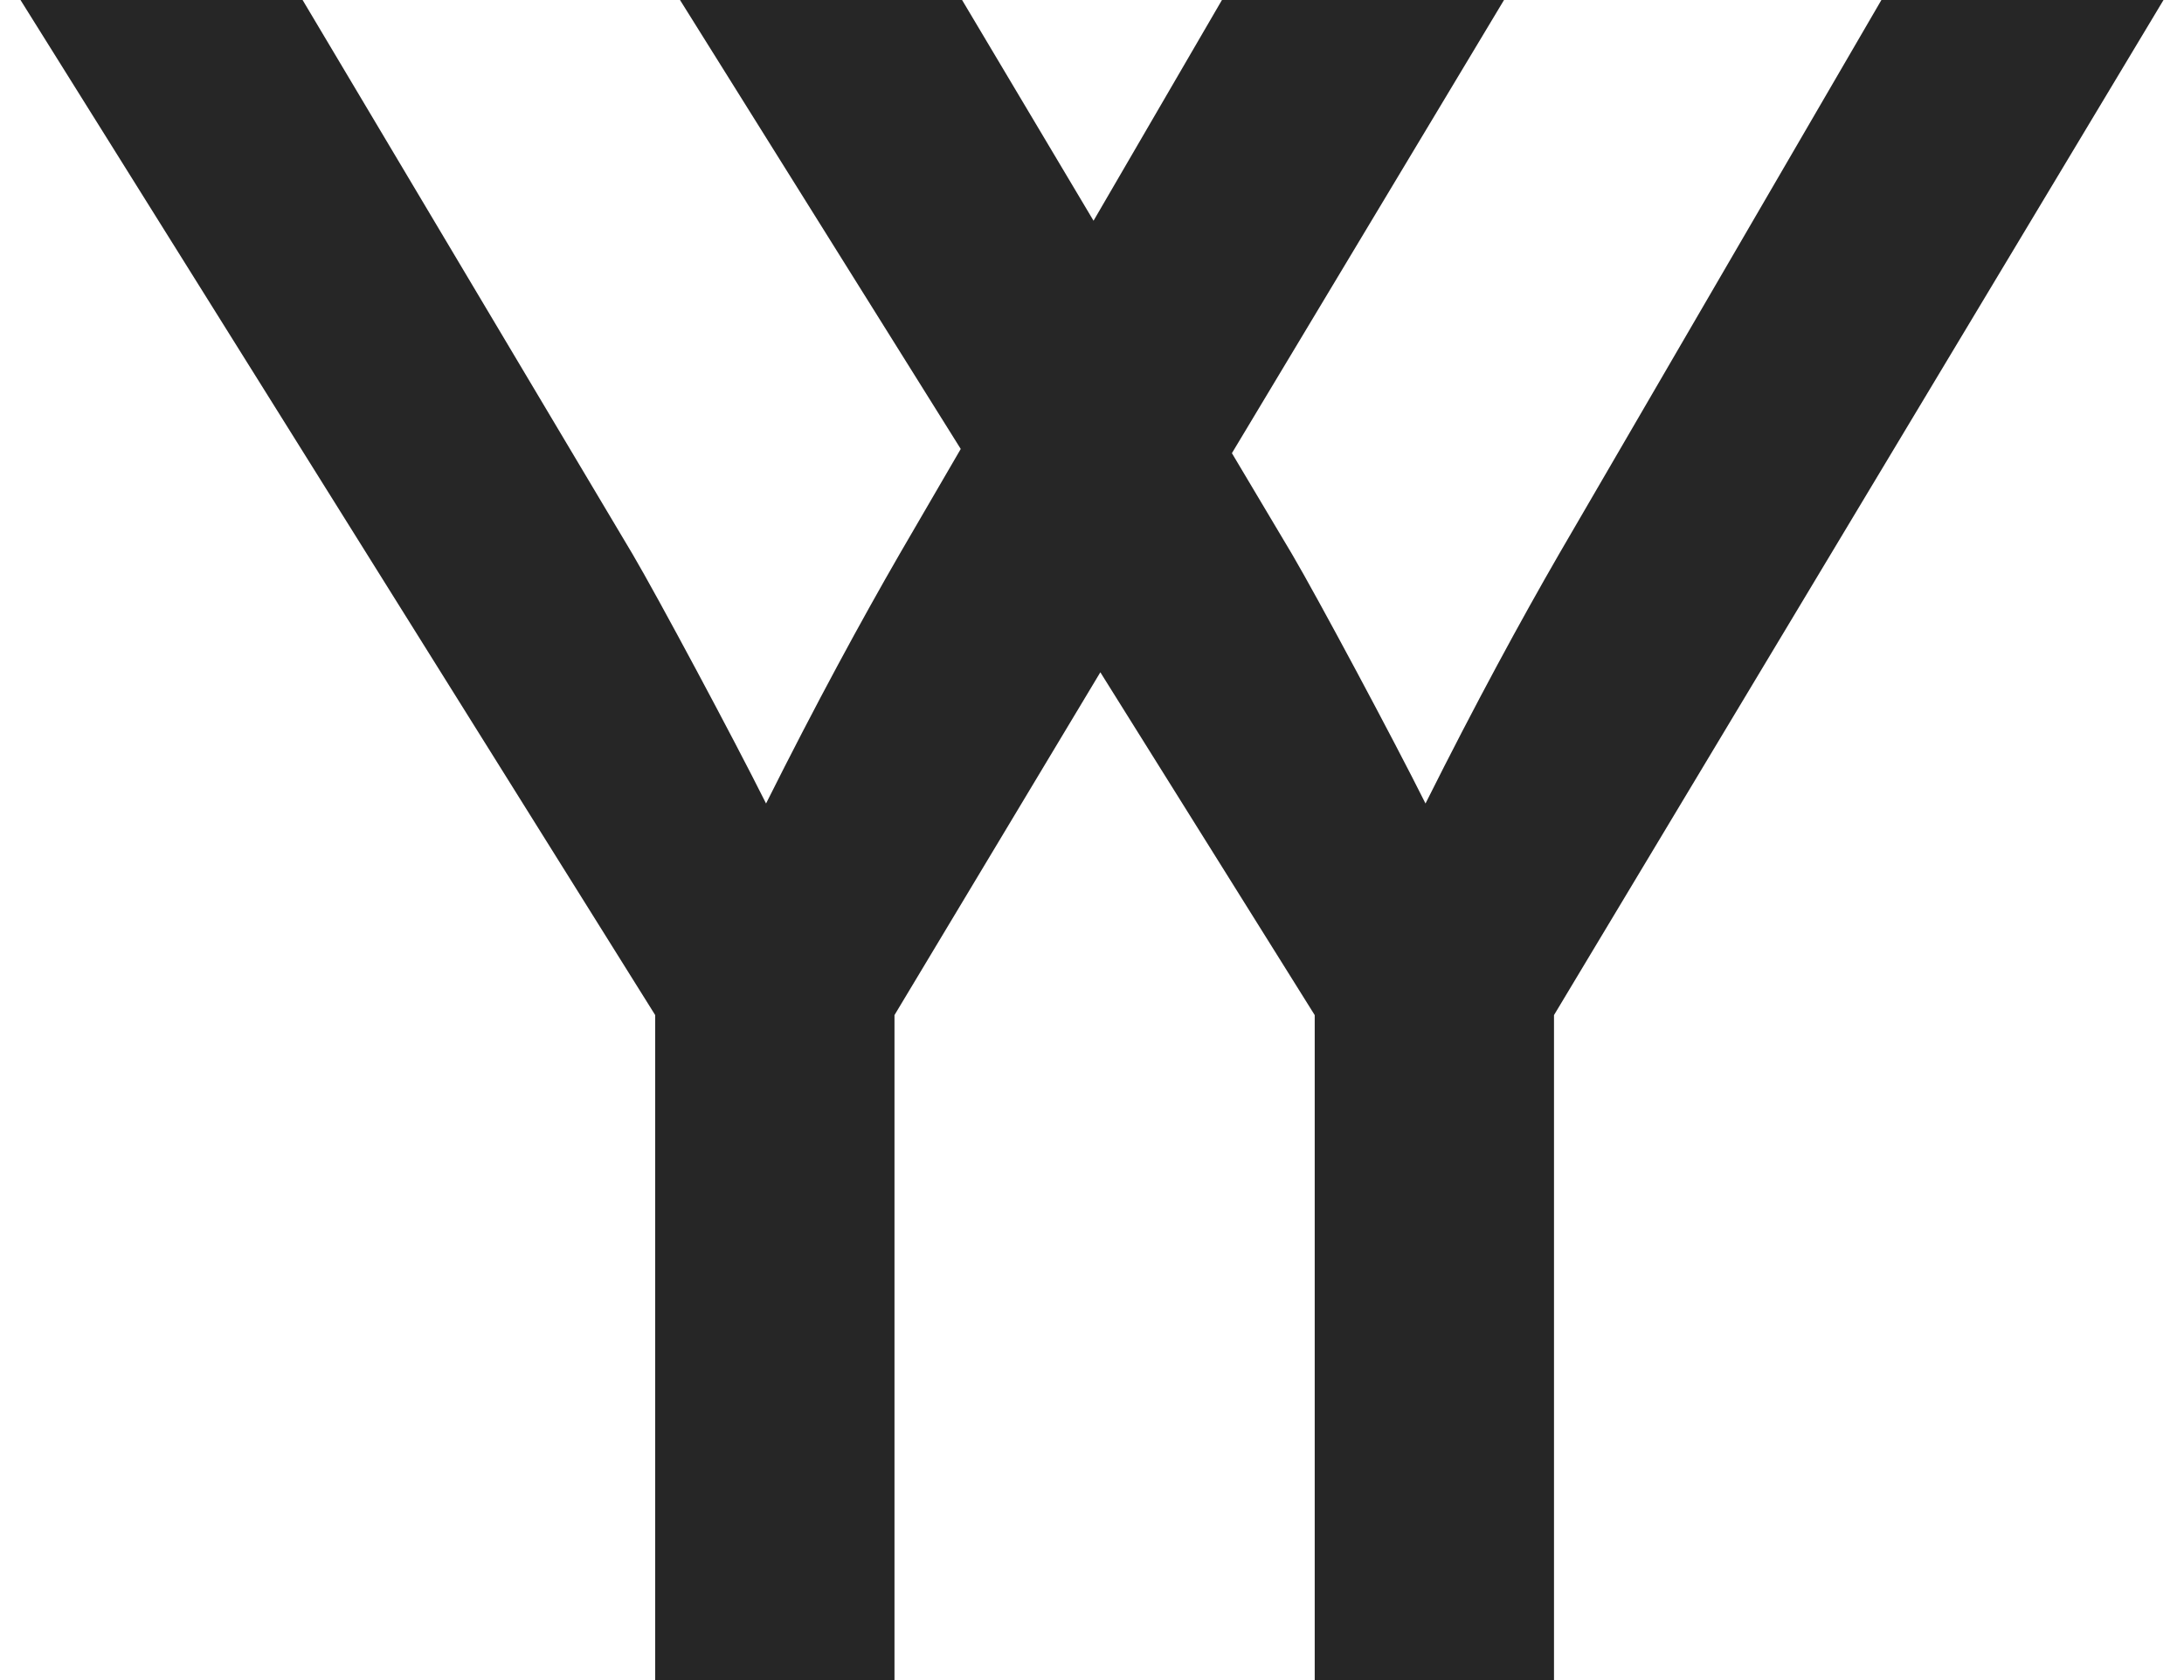 <?xml version="1.0" encoding="UTF-8"?><svg id="_レイヤー_1" xmlns="http://www.w3.org/2000/svg" viewBox="0 0 780 600"><path d="M671.93,0l-115.14,197.9c-13.5,23.39-29.68,53.07-47.68,89.05-11.69-23.39-38.68-73.76-47.67-89.05l-21.47-36.06L537.15,0h-100.74l-45.86,78.83L343.6,0h-100.74l100.26,160.34-21.85,37.56c-13.5,23.39-29.68,53.07-47.68,89.05-11.69-23.39-38.68-73.76-47.67-89.05L108.07,0H7.32l226.68,362.52v237.48h85.46v-237.48l73.52-122.43,76.56,122.43v237.48h85.46v-237.48L772.68,0h-100.74Z" style="fill:#262626;"/></svg>